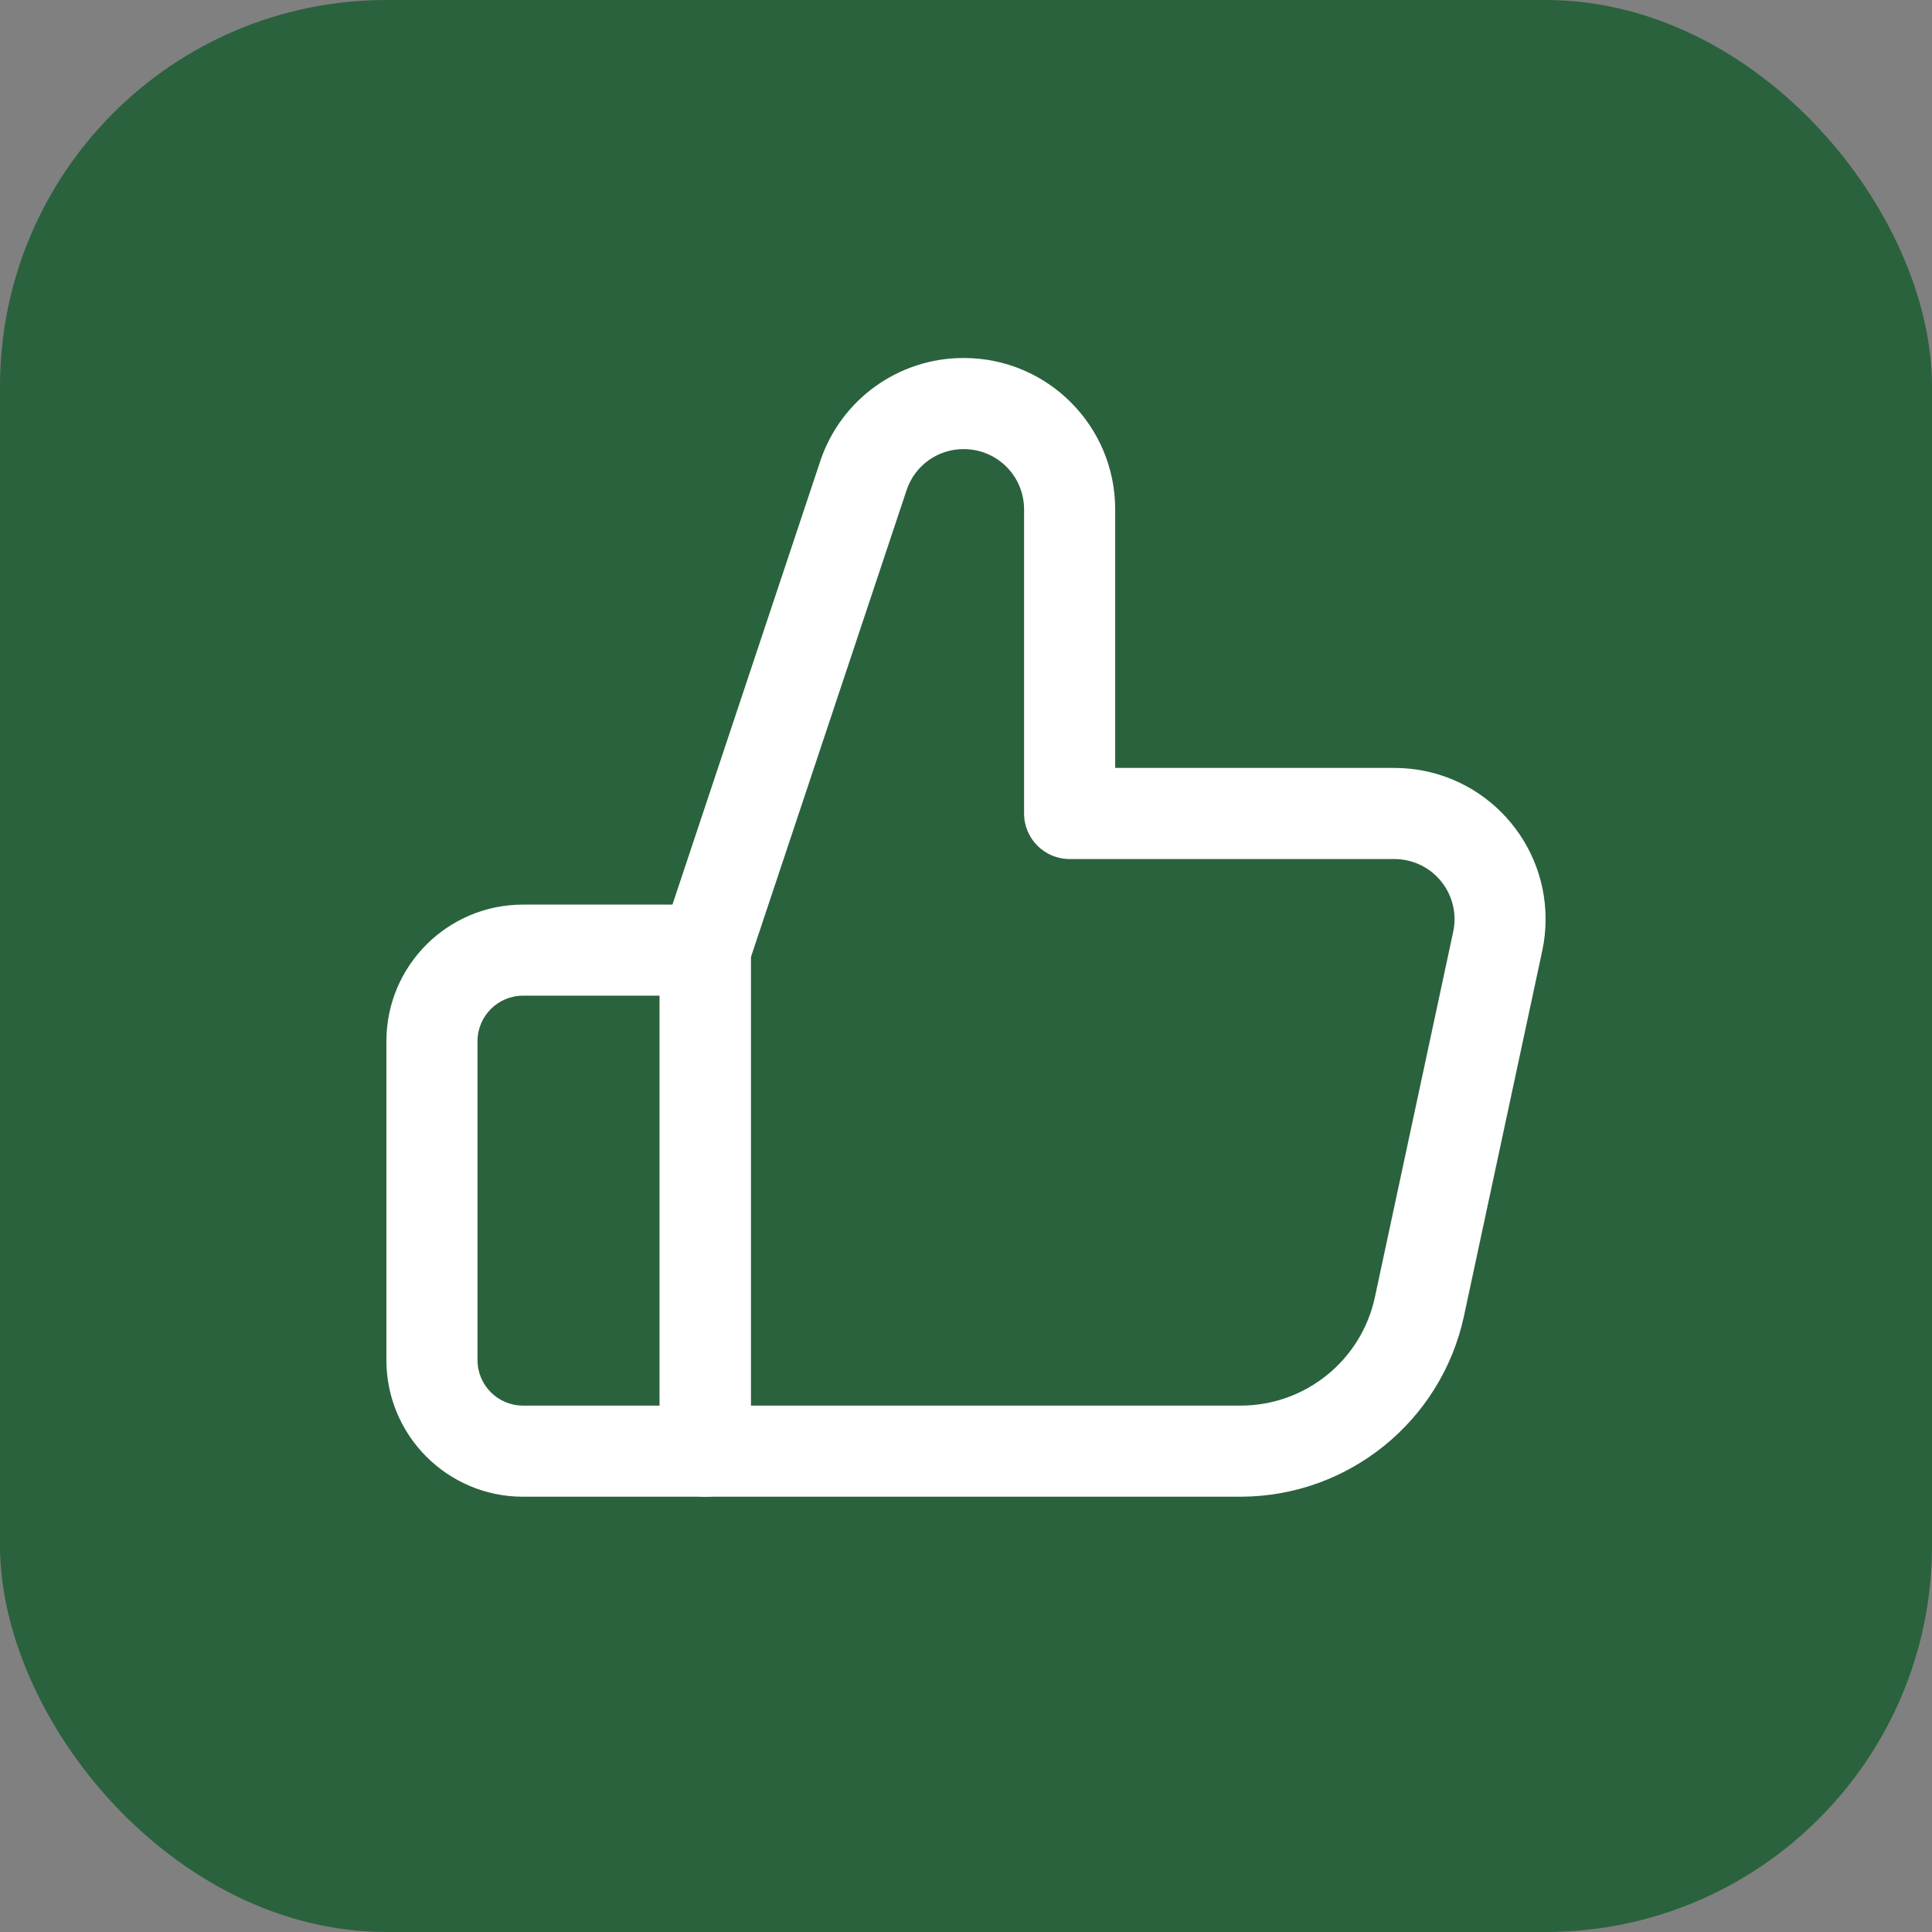 <?xml version="1.0" encoding="UTF-8"?> <svg xmlns="http://www.w3.org/2000/svg" width="50" height="50" viewBox="0 0 50 50" fill="none"><rect x="0" y="0" width="50" height="50" fill="#808080" stroke="none"/><rect width="50" height="50" rx="10" fill="#2A623D"></rect><g clip-path="url(#clip0_2251_1648)"><path d="M18.252 38.735H13.536C11.583 38.735 10 37.152 10 35.199V26.947C10 24.994 11.583 23.411 13.536 23.411H18.252C18.903 23.411 19.43 23.938 19.43 24.589V37.556C19.43 38.207 18.903 38.735 18.252 38.735ZM13.536 25.768C12.885 25.768 12.358 26.296 12.358 26.947V35.199C12.358 35.85 12.885 36.377 13.536 36.377H17.073V25.768H13.536Z" fill="white"></path><path d="M32.122 38.735H18.252C17.601 38.735 17.073 38.207 17.073 37.556V24.59C17.073 24.463 17.094 24.337 17.134 24.217L21.226 11.941C21.756 10.342 23.253 9.263 24.938 9.265H24.947C27.108 9.267 28.859 11.018 28.861 13.179V19.874H36.087C38.248 19.874 40 21.627 40 23.788C40 24.064 39.971 24.339 39.913 24.608L37.884 34.075C37.292 36.786 34.897 38.723 32.122 38.735ZM19.43 36.377H32.122C33.788 36.37 35.225 35.208 35.58 33.581L37.608 24.118C37.79 23.277 37.256 22.449 36.415 22.267C36.307 22.244 36.197 22.232 36.087 22.232H27.682C27.031 22.232 26.503 21.704 26.503 21.053V13.179C26.501 12.32 25.806 11.625 24.947 11.623H24.938C24.269 11.621 23.674 12.049 23.463 12.684L19.43 24.78V36.377Z" fill="white"></path></g><defs><clipPath id="clip0_2251_1648"><rect width="30" height="30" fill="white" transform="translate(10 9)"></rect></clipPath></defs></svg> 